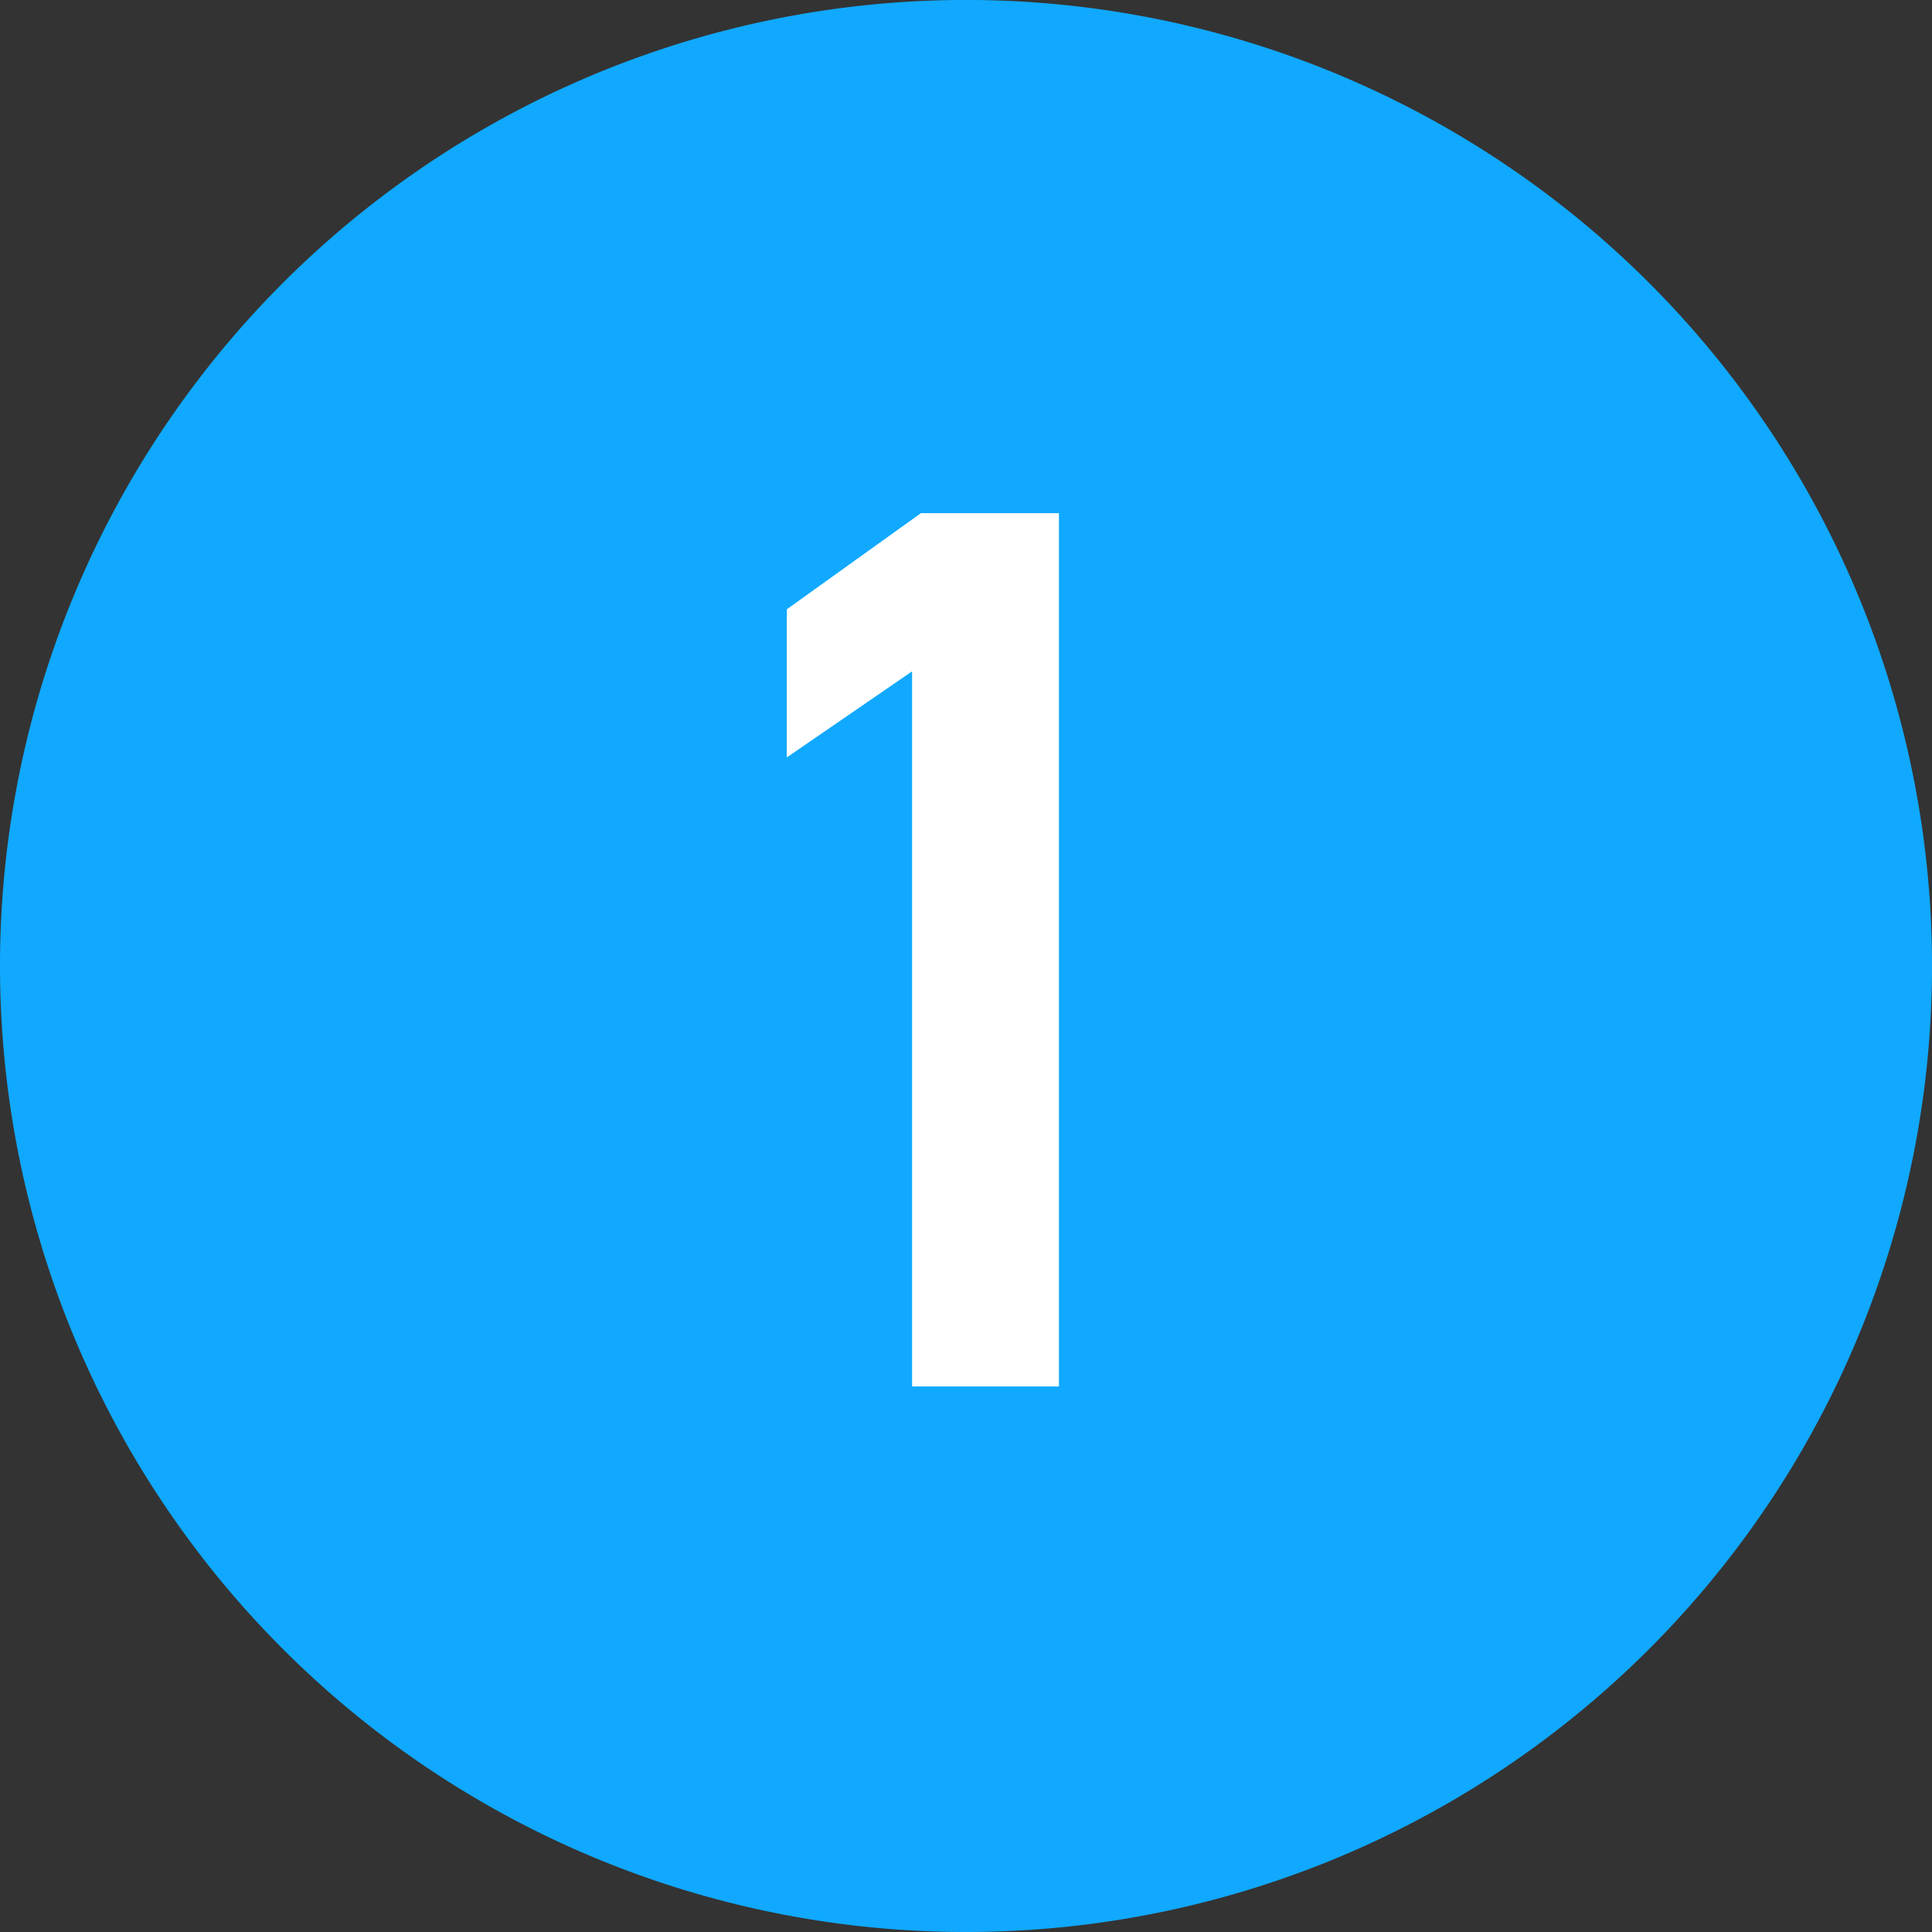 <svg xmlns="http://www.w3.org/2000/svg" width="56.477" height="56.477" viewBox="0 0 56.477 56.477"><rect x="0" y="0" width="56.477" height="56.477" fill="#333333" stroke="none"/><g transform="translate(7836 916)"><g transform="translate(-3)"><path d="M109.539,56.977h0a28.239,28.239,0,1,1,28.239-28.239,28.239,28.239,0,0,1-28.239,28.239" transform="translate(-7914.3 -916.5)" fill="#10a9ff"/><path d="M12.58-25.53H8.547L4.625-22.718v4.329l3.663-2.516V0H12.58Z" transform="translate(-7814.625 -875.47)" fill="#fff"/></g></g></svg>